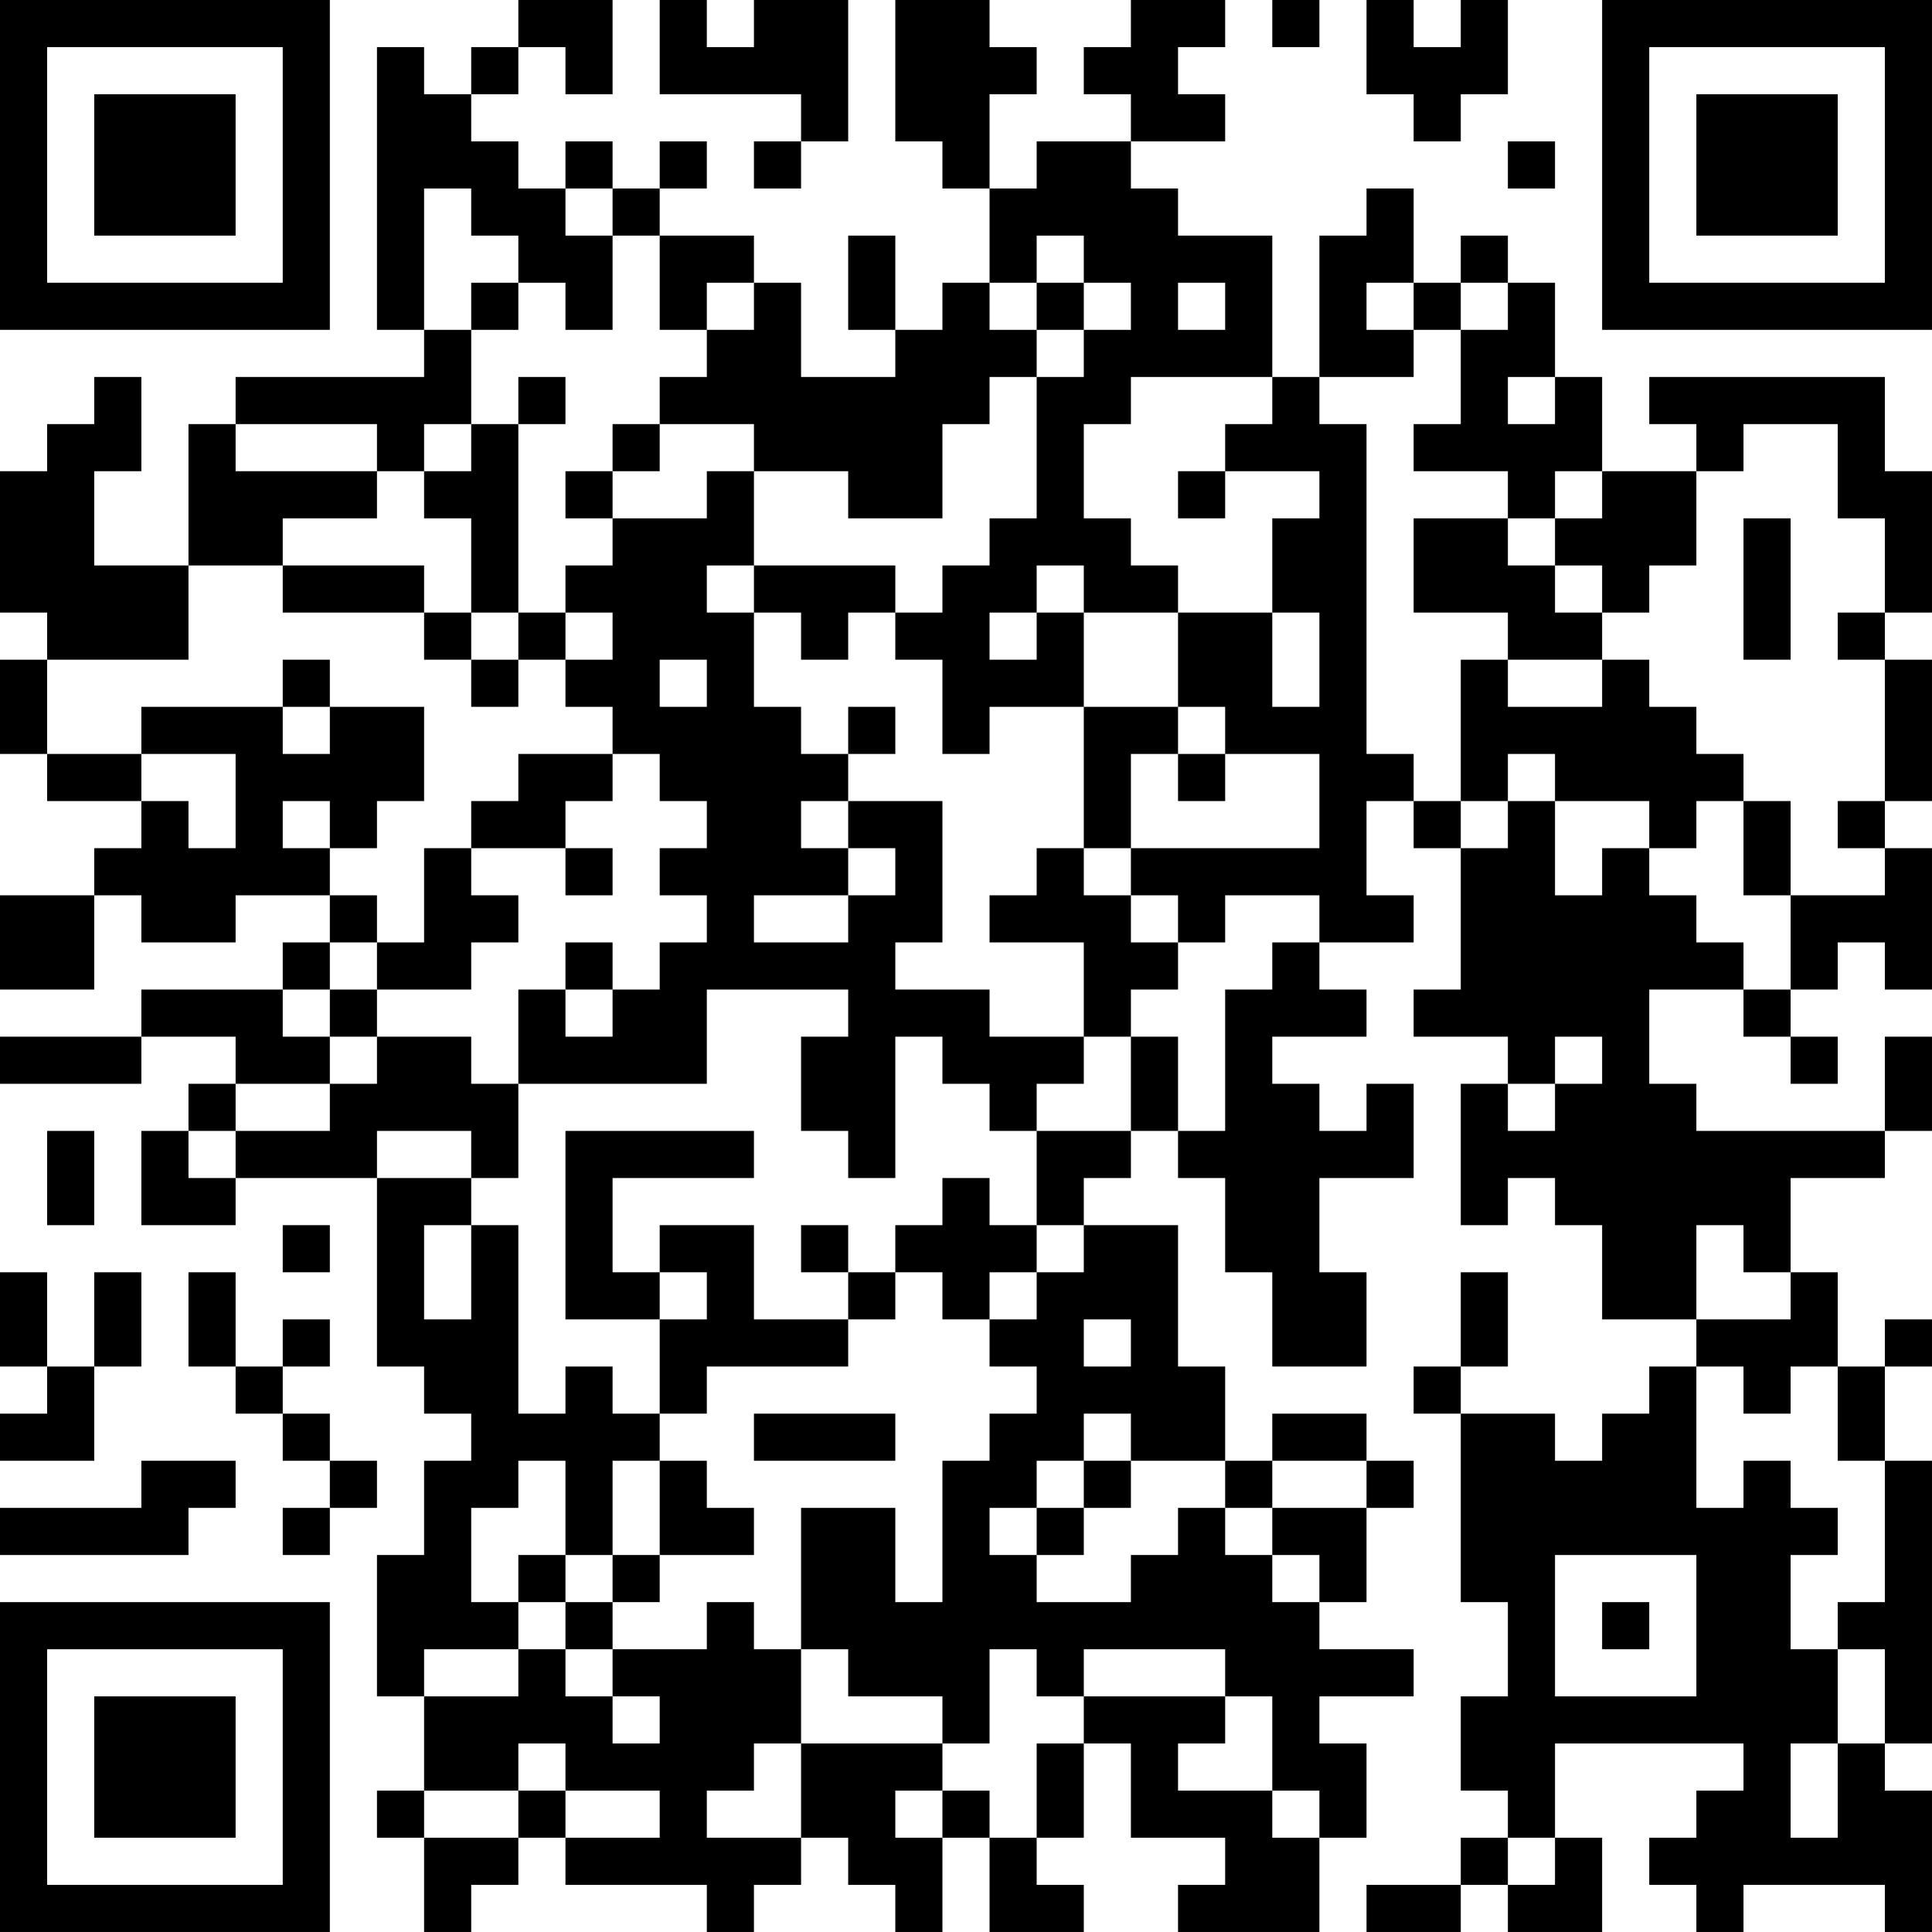 <?xml version="1.0" encoding="UTF-8"?>
<svg xmlns="http://www.w3.org/2000/svg" version="1.1" width="100" height="100" viewBox="0 0 100 100"><rect x="0" y="0" width="100" height="100" fill="#ffffff"/><g transform="scale(2.439)"><g transform="translate(0,0)"><path fill-rule="evenodd" d="M11 0L11 1L10 1L10 2L9 2L9 1L8 1L8 7L9 7L9 8L5 8L5 9L4 9L4 12L2 12L2 10L3 10L3 8L2 8L2 9L1 9L1 10L0 10L0 13L1 13L1 14L0 14L0 16L1 16L1 17L3 17L3 18L2 18L2 19L0 19L0 21L2 21L2 19L3 19L3 20L5 20L5 19L7 19L7 20L6 20L6 21L3 21L3 22L0 22L0 23L3 23L3 22L5 22L5 23L4 23L4 24L3 24L3 26L5 26L5 25L8 25L8 29L9 29L9 30L10 30L10 31L9 31L9 33L8 33L8 36L9 36L9 38L8 38L8 39L9 39L9 41L10 41L10 40L11 40L11 39L12 39L12 40L15 40L15 41L16 41L16 40L17 40L17 39L18 39L18 40L19 40L19 41L20 41L20 39L21 39L21 41L23 41L23 40L22 40L22 39L23 39L23 37L24 37L24 39L26 39L26 40L25 40L25 41L28 41L28 39L29 39L29 37L28 37L28 36L30 36L30 35L28 35L28 34L29 34L29 32L30 32L30 31L29 31L29 30L27 30L27 31L26 31L26 29L25 29L25 26L23 26L23 25L24 25L24 24L25 24L25 25L26 25L26 27L27 27L27 29L29 29L29 27L28 27L28 25L30 25L30 23L29 23L29 24L28 24L28 23L27 23L27 22L29 22L29 21L28 21L28 20L30 20L30 19L29 19L29 17L30 17L30 18L31 18L31 21L30 21L30 22L32 22L32 23L31 23L31 26L32 26L32 25L33 25L33 26L34 26L34 28L36 28L36 29L35 29L35 30L34 30L34 31L33 31L33 30L31 30L31 29L32 29L32 27L31 27L31 29L30 29L30 30L31 30L31 34L32 34L32 36L31 36L31 38L32 38L32 39L31 39L31 40L29 40L29 41L31 41L31 40L32 40L32 41L34 41L34 39L33 39L33 37L37 37L37 38L36 38L36 39L35 39L35 40L36 40L36 41L37 41L37 40L40 40L40 41L41 41L41 38L40 38L40 37L41 37L41 31L40 31L40 29L41 29L41 28L40 28L40 29L39 29L39 27L38 27L38 25L40 25L40 24L41 24L41 22L40 22L40 24L36 24L36 23L35 23L35 21L37 21L37 22L38 22L38 23L39 23L39 22L38 22L38 21L39 21L39 20L40 20L40 21L41 21L41 18L40 18L40 17L41 17L41 14L40 14L40 13L41 13L41 10L40 10L40 8L35 8L35 9L36 9L36 10L34 10L34 8L33 8L33 6L32 6L32 5L31 5L31 6L30 6L30 4L29 4L29 5L28 5L28 8L27 8L27 5L25 5L25 4L24 4L24 3L26 3L26 2L25 2L25 1L26 1L26 0L24 0L24 1L23 1L23 2L24 2L24 3L22 3L22 4L21 4L21 2L22 2L22 1L21 1L21 0L19 0L19 3L20 3L20 4L21 4L21 6L20 6L20 7L19 7L19 5L18 5L18 7L19 7L19 8L17 8L17 6L16 6L16 5L14 5L14 4L15 4L15 3L14 3L14 4L13 4L13 3L12 3L12 4L11 4L11 3L10 3L10 2L11 2L11 1L12 1L12 2L13 2L13 0ZM14 0L14 2L17 2L17 3L16 3L16 4L17 4L17 3L18 3L18 0L16 0L16 1L15 1L15 0ZM27 0L27 1L28 1L28 0ZM29 0L29 2L30 2L30 3L31 3L31 2L32 2L32 0L31 0L31 1L30 1L30 0ZM32 3L32 4L33 4L33 3ZM9 4L9 7L10 7L10 9L9 9L9 10L8 10L8 9L5 9L5 10L8 10L8 11L6 11L6 12L4 12L4 14L1 14L1 16L3 16L3 17L4 17L4 18L5 18L5 16L3 16L3 15L6 15L6 16L7 16L7 15L9 15L9 17L8 17L8 18L7 18L7 17L6 17L6 18L7 18L7 19L8 19L8 20L7 20L7 21L6 21L6 22L7 22L7 23L5 23L5 24L4 24L4 25L5 25L5 24L7 24L7 23L8 23L8 22L10 22L10 23L11 23L11 25L10 25L10 24L8 24L8 25L10 25L10 26L9 26L9 28L10 28L10 26L11 26L11 30L12 30L12 29L13 29L13 30L14 30L14 31L13 31L13 33L12 33L12 31L11 31L11 32L10 32L10 34L11 34L11 35L9 35L9 36L11 36L11 35L12 35L12 36L13 36L13 37L14 37L14 36L13 36L13 35L15 35L15 34L16 34L16 35L17 35L17 37L16 37L16 38L15 38L15 39L17 39L17 37L20 37L20 38L19 38L19 39L20 39L20 38L21 38L21 39L22 39L22 37L23 37L23 36L26 36L26 37L25 37L25 38L27 38L27 39L28 39L28 38L27 38L27 36L26 36L26 35L23 35L23 36L22 36L22 35L21 35L21 37L20 37L20 36L18 36L18 35L17 35L17 32L19 32L19 34L20 34L20 31L21 31L21 30L22 30L22 29L21 29L21 28L22 28L22 27L23 27L23 26L22 26L22 24L24 24L24 22L25 22L25 24L26 24L26 21L27 21L27 20L28 20L28 19L26 19L26 20L25 20L25 19L24 19L24 18L28 18L28 16L26 16L26 15L25 15L25 13L27 13L27 15L28 15L28 13L27 13L27 11L28 11L28 10L26 10L26 9L27 9L27 8L24 8L24 9L23 9L23 11L24 11L24 12L25 12L25 13L23 13L23 12L22 12L22 13L21 13L21 14L22 14L22 13L23 13L23 15L21 15L21 16L20 16L20 14L19 14L19 13L20 13L20 12L21 12L21 11L22 11L22 8L23 8L23 7L24 7L24 6L23 6L23 5L22 5L22 6L21 6L21 7L22 7L22 8L21 8L21 9L20 9L20 11L18 11L18 10L16 10L16 9L14 9L14 8L15 8L15 7L16 7L16 6L15 6L15 7L14 7L14 5L13 5L13 4L12 4L12 5L13 5L13 7L12 7L12 6L11 6L11 5L10 5L10 4ZM10 6L10 7L11 7L11 6ZM22 6L22 7L23 7L23 6ZM25 6L25 7L26 7L26 6ZM29 6L29 7L30 7L30 8L28 8L28 9L29 9L29 16L30 16L30 17L31 17L31 18L32 18L32 17L33 17L33 19L34 19L34 18L35 18L35 19L36 19L36 20L37 20L37 21L38 21L38 19L40 19L40 18L39 18L39 17L40 17L40 14L39 14L39 13L40 13L40 11L39 11L39 9L37 9L37 10L36 10L36 12L35 12L35 13L34 13L34 12L33 12L33 11L34 11L34 10L33 10L33 11L32 11L32 10L30 10L30 9L31 9L31 7L32 7L32 6L31 6L31 7L30 7L30 6ZM11 8L11 9L10 9L10 10L9 10L9 11L10 11L10 13L9 13L9 12L6 12L6 13L9 13L9 14L10 14L10 15L11 15L11 14L12 14L12 15L13 15L13 16L11 16L11 17L10 17L10 18L9 18L9 20L8 20L8 21L7 21L7 22L8 22L8 21L10 21L10 20L11 20L11 19L10 19L10 18L12 18L12 19L13 19L13 18L12 18L12 17L13 17L13 16L14 16L14 17L15 17L15 18L14 18L14 19L15 19L15 20L14 20L14 21L13 21L13 20L12 20L12 21L11 21L11 23L15 23L15 21L18 21L18 22L17 22L17 24L18 24L18 25L19 25L19 22L20 22L20 23L21 23L21 24L22 24L22 23L23 23L23 22L24 22L24 21L25 21L25 20L24 20L24 19L23 19L23 18L24 18L24 16L25 16L25 17L26 17L26 16L25 16L25 15L23 15L23 18L22 18L22 19L21 19L21 20L23 20L23 22L21 22L21 21L19 21L19 20L20 20L20 17L18 17L18 16L19 16L19 15L18 15L18 16L17 16L17 15L16 15L16 13L17 13L17 14L18 14L18 13L19 13L19 12L16 12L16 10L15 10L15 11L13 11L13 10L14 10L14 9L13 9L13 10L12 10L12 11L13 11L13 12L12 12L12 13L11 13L11 9L12 9L12 8ZM32 8L32 9L33 9L33 8ZM25 10L25 11L26 11L26 10ZM30 11L30 13L32 13L32 14L31 14L31 17L32 17L32 16L33 16L33 17L35 17L35 18L36 18L36 17L37 17L37 19L38 19L38 17L37 17L37 16L36 16L36 15L35 15L35 14L34 14L34 13L33 13L33 12L32 12L32 11ZM37 11L37 14L38 14L38 11ZM15 12L15 13L16 13L16 12ZM10 13L10 14L11 14L11 13ZM12 13L12 14L13 14L13 13ZM6 14L6 15L7 15L7 14ZM14 14L14 15L15 15L15 14ZM32 14L32 15L34 15L34 14ZM17 17L17 18L18 18L18 19L16 19L16 20L18 20L18 19L19 19L19 18L18 18L18 17ZM12 21L12 22L13 22L13 21ZM33 22L33 23L32 23L32 24L33 24L33 23L34 23L34 22ZM1 24L1 26L2 26L2 24ZM12 24L12 28L14 28L14 30L15 30L15 29L18 29L18 28L19 28L19 27L20 27L20 28L21 28L21 27L22 27L22 26L21 26L21 25L20 25L20 26L19 26L19 27L18 27L18 26L17 26L17 27L18 27L18 28L16 28L16 26L14 26L14 27L13 27L13 25L16 25L16 24ZM6 26L6 27L7 27L7 26ZM36 26L36 28L38 28L38 27L37 27L37 26ZM0 27L0 29L1 29L1 30L0 30L0 31L2 31L2 29L3 29L3 27L2 27L2 29L1 29L1 27ZM4 27L4 29L5 29L5 30L6 30L6 31L7 31L7 32L6 32L6 33L7 33L7 32L8 32L8 31L7 31L7 30L6 30L6 29L7 29L7 28L6 28L6 29L5 29L5 27ZM14 27L14 28L15 28L15 27ZM23 28L23 29L24 29L24 28ZM36 29L36 32L37 32L37 31L38 31L38 32L39 32L39 33L38 33L38 35L39 35L39 37L38 37L38 39L39 39L39 37L40 37L40 35L39 35L39 34L40 34L40 31L39 31L39 29L38 29L38 30L37 30L37 29ZM16 30L16 31L19 31L19 30ZM23 30L23 31L22 31L22 32L21 32L21 33L22 33L22 34L24 34L24 33L25 33L25 32L26 32L26 33L27 33L27 34L28 34L28 33L27 33L27 32L29 32L29 31L27 31L27 32L26 32L26 31L24 31L24 30ZM3 31L3 32L0 32L0 33L4 33L4 32L5 32L5 31ZM14 31L14 33L13 33L13 34L12 34L12 33L11 33L11 34L12 34L12 35L13 35L13 34L14 34L14 33L16 33L16 32L15 32L15 31ZM23 31L23 32L22 32L22 33L23 33L23 32L24 32L24 31ZM33 33L33 36L36 36L36 33ZM34 34L34 35L35 35L35 34ZM11 37L11 38L9 38L9 39L11 39L11 38L12 38L12 39L14 39L14 38L12 38L12 37ZM32 39L32 40L33 40L33 39ZM0 0L0 7L7 7L7 0ZM1 1L1 6L6 6L6 1ZM2 2L2 5L5 5L5 2ZM34 0L34 7L41 7L41 0ZM35 1L35 6L40 6L40 1ZM36 2L36 5L39 5L39 2ZM0 34L0 41L7 41L7 34ZM1 35L1 40L6 40L6 35ZM2 36L2 39L5 39L5 36Z" fill="#000000"/></g></g></svg>
